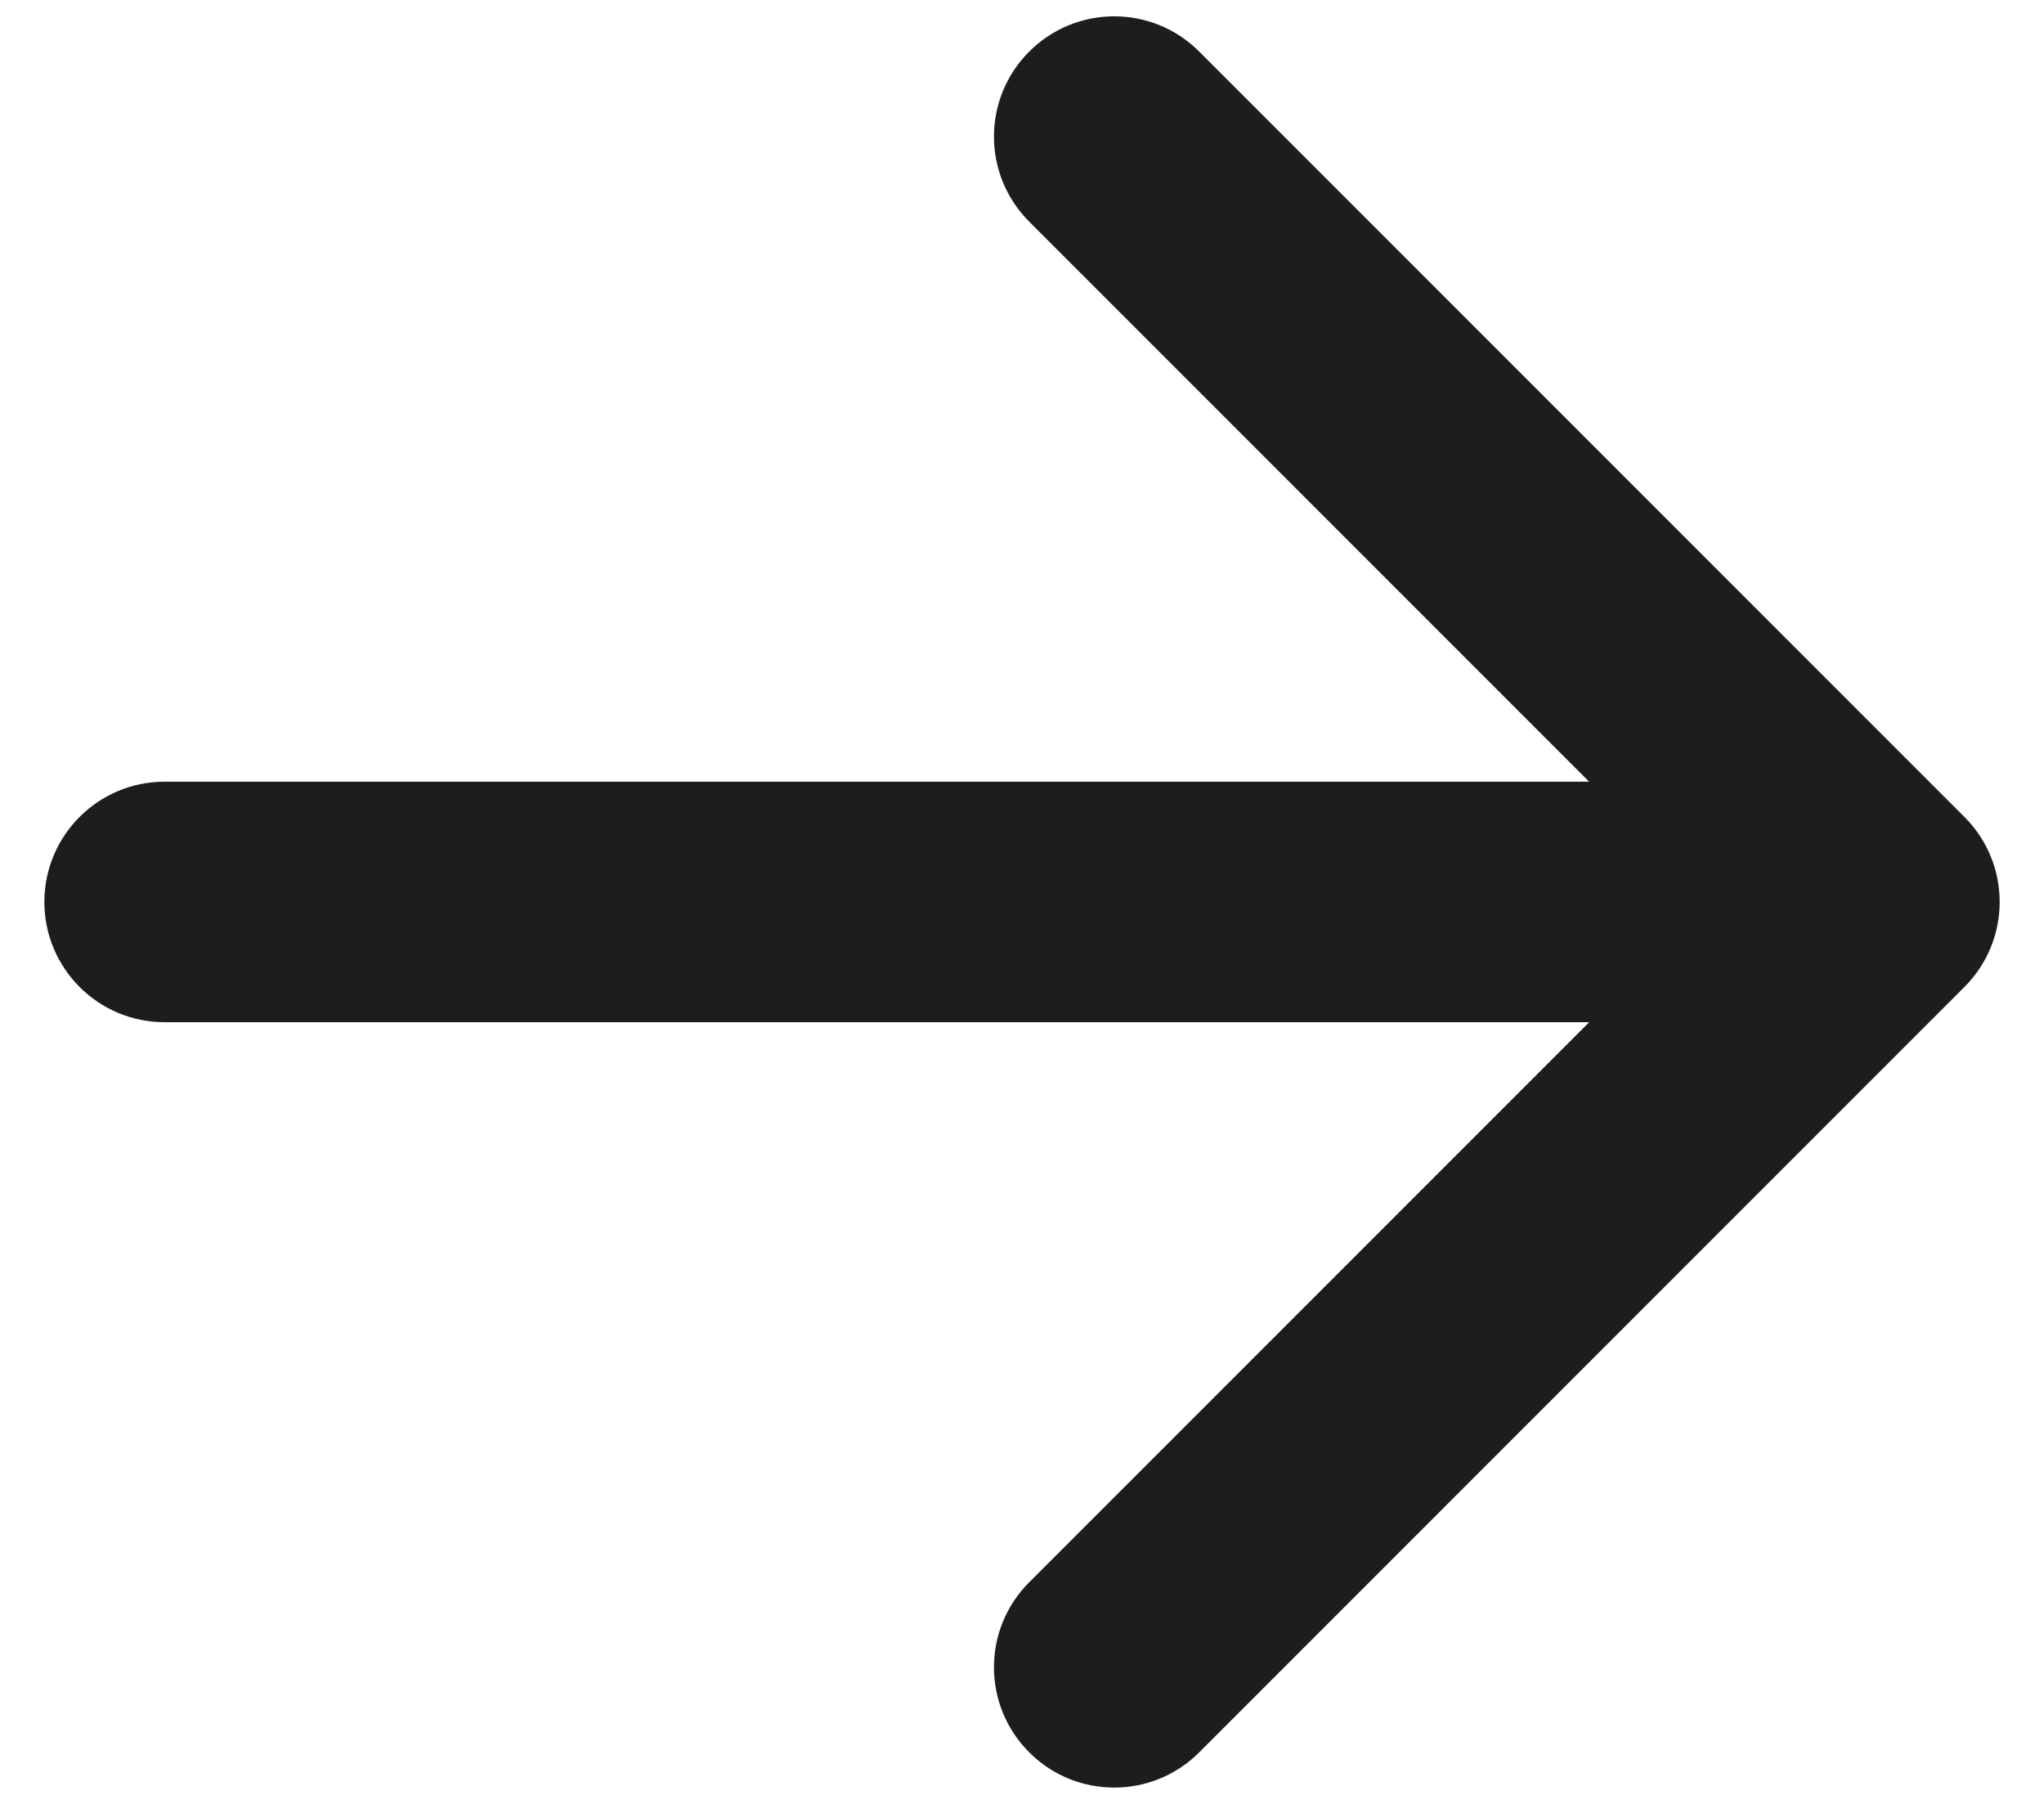 <svg width="17" height="15" viewBox="0 0 17 15" fill="none" xmlns="http://www.w3.org/2000/svg">
<path id="Fl&#195;&#168;che" d="M1.369 6.5C0.817 6.5 0.369 6.948 0.369 7.5C0.369 8.052 0.817 8.5 1.369 8.5L1.369 6.5ZM16.338 8.207C16.729 7.817 16.729 7.183 16.338 6.793L9.974 0.429C9.584 0.038 8.95 0.038 8.56 0.429C8.169 0.819 8.169 1.453 8.56 1.843L14.217 7.5L8.56 13.157C8.169 13.547 8.169 14.181 8.56 14.571C8.95 14.962 9.584 14.962 9.974 14.571L16.338 8.207ZM1.369 8.5L15.631 8.5L15.631 6.5L1.369 6.5L1.369 8.5Z" fill="#1D1D1B"/>
</svg>
